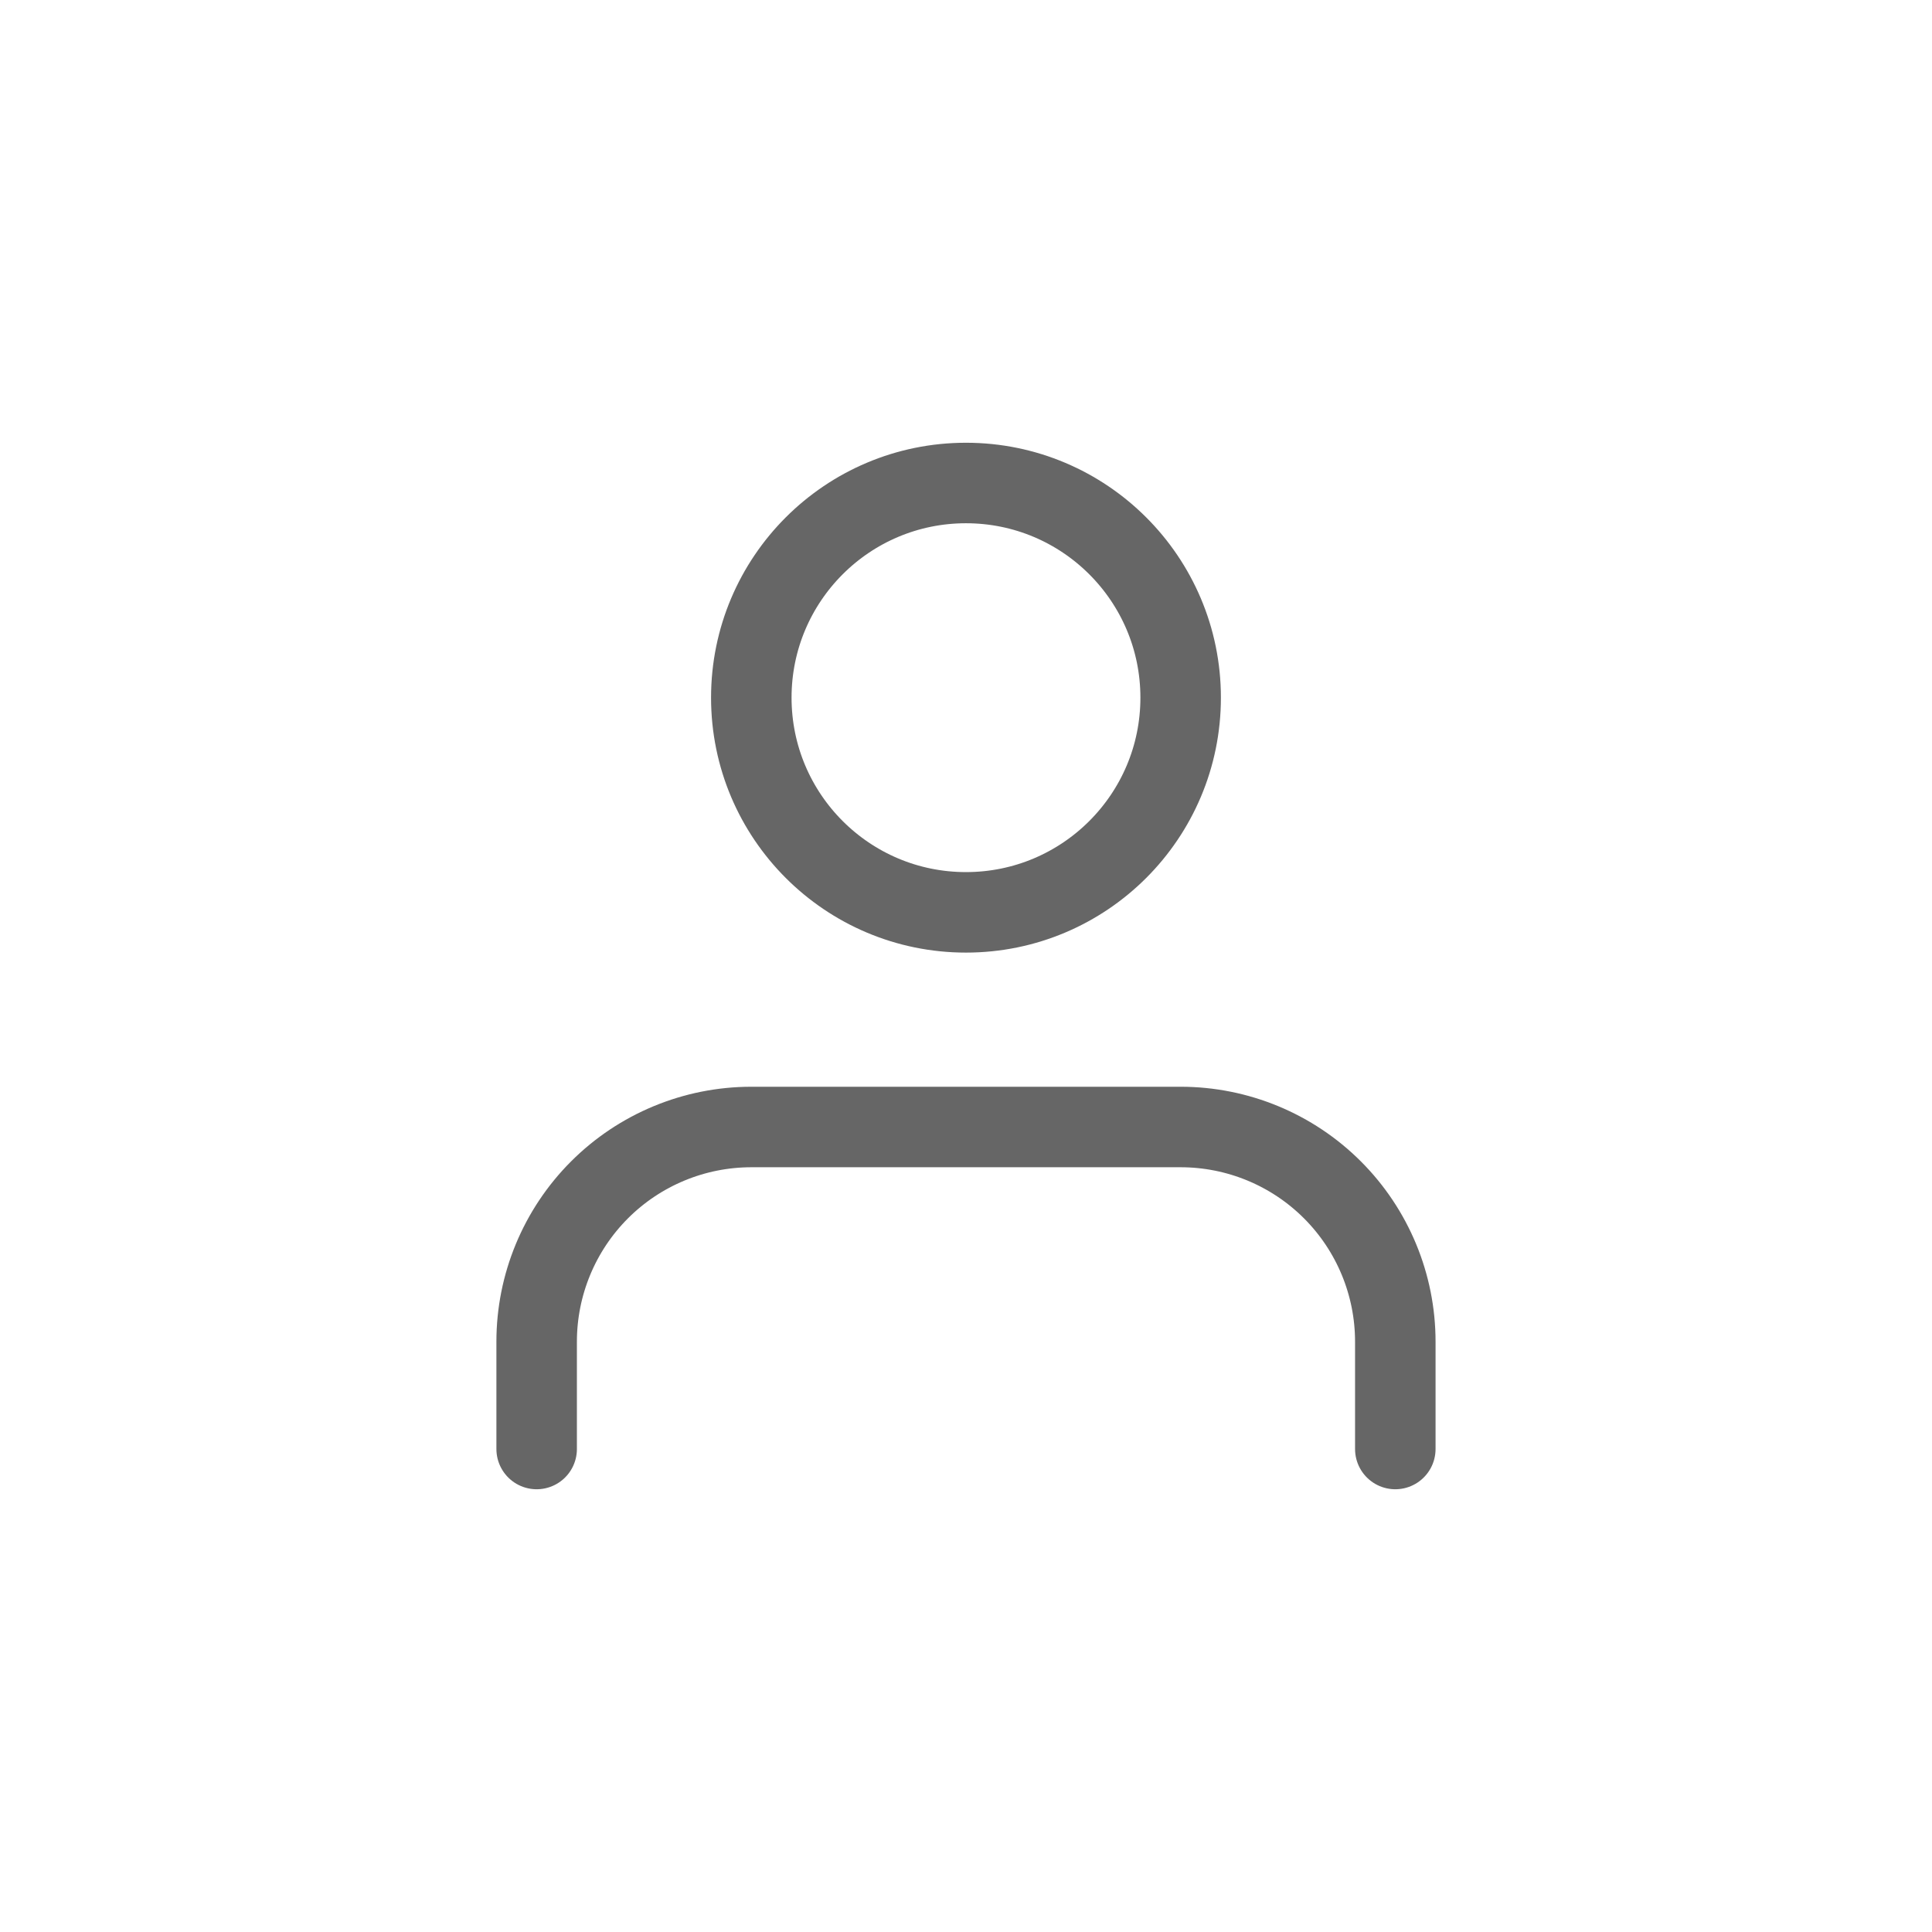 <svg width="48" height="48" viewBox="0 0 48 48" fill="none" xmlns="http://www.w3.org/2000/svg">
<rect width="48" height="48" fill="white"/>
<path d="M34.666 36V33.333C34.666 31.919 34.104 30.562 33.104 29.562C32.104 28.562 30.747 28 29.333 28H18.666C17.252 28 15.895 28.562 14.895 29.562C13.895 30.562 13.333 31.919 13.333 33.333V36" stroke="#666666" stroke-width="2" stroke-linecap="round" stroke-linejoin="round"/>
<path d="M23.999 22.667C26.945 22.667 29.333 20.279 29.333 17.333C29.333 14.388 26.945 12 23.999 12C21.054 12 18.666 14.388 18.666 17.333C18.666 20.279 21.054 22.667 23.999 22.667Z" stroke="#666666" stroke-width="2" stroke-linecap="round" stroke-linejoin="round"/>
</svg>
